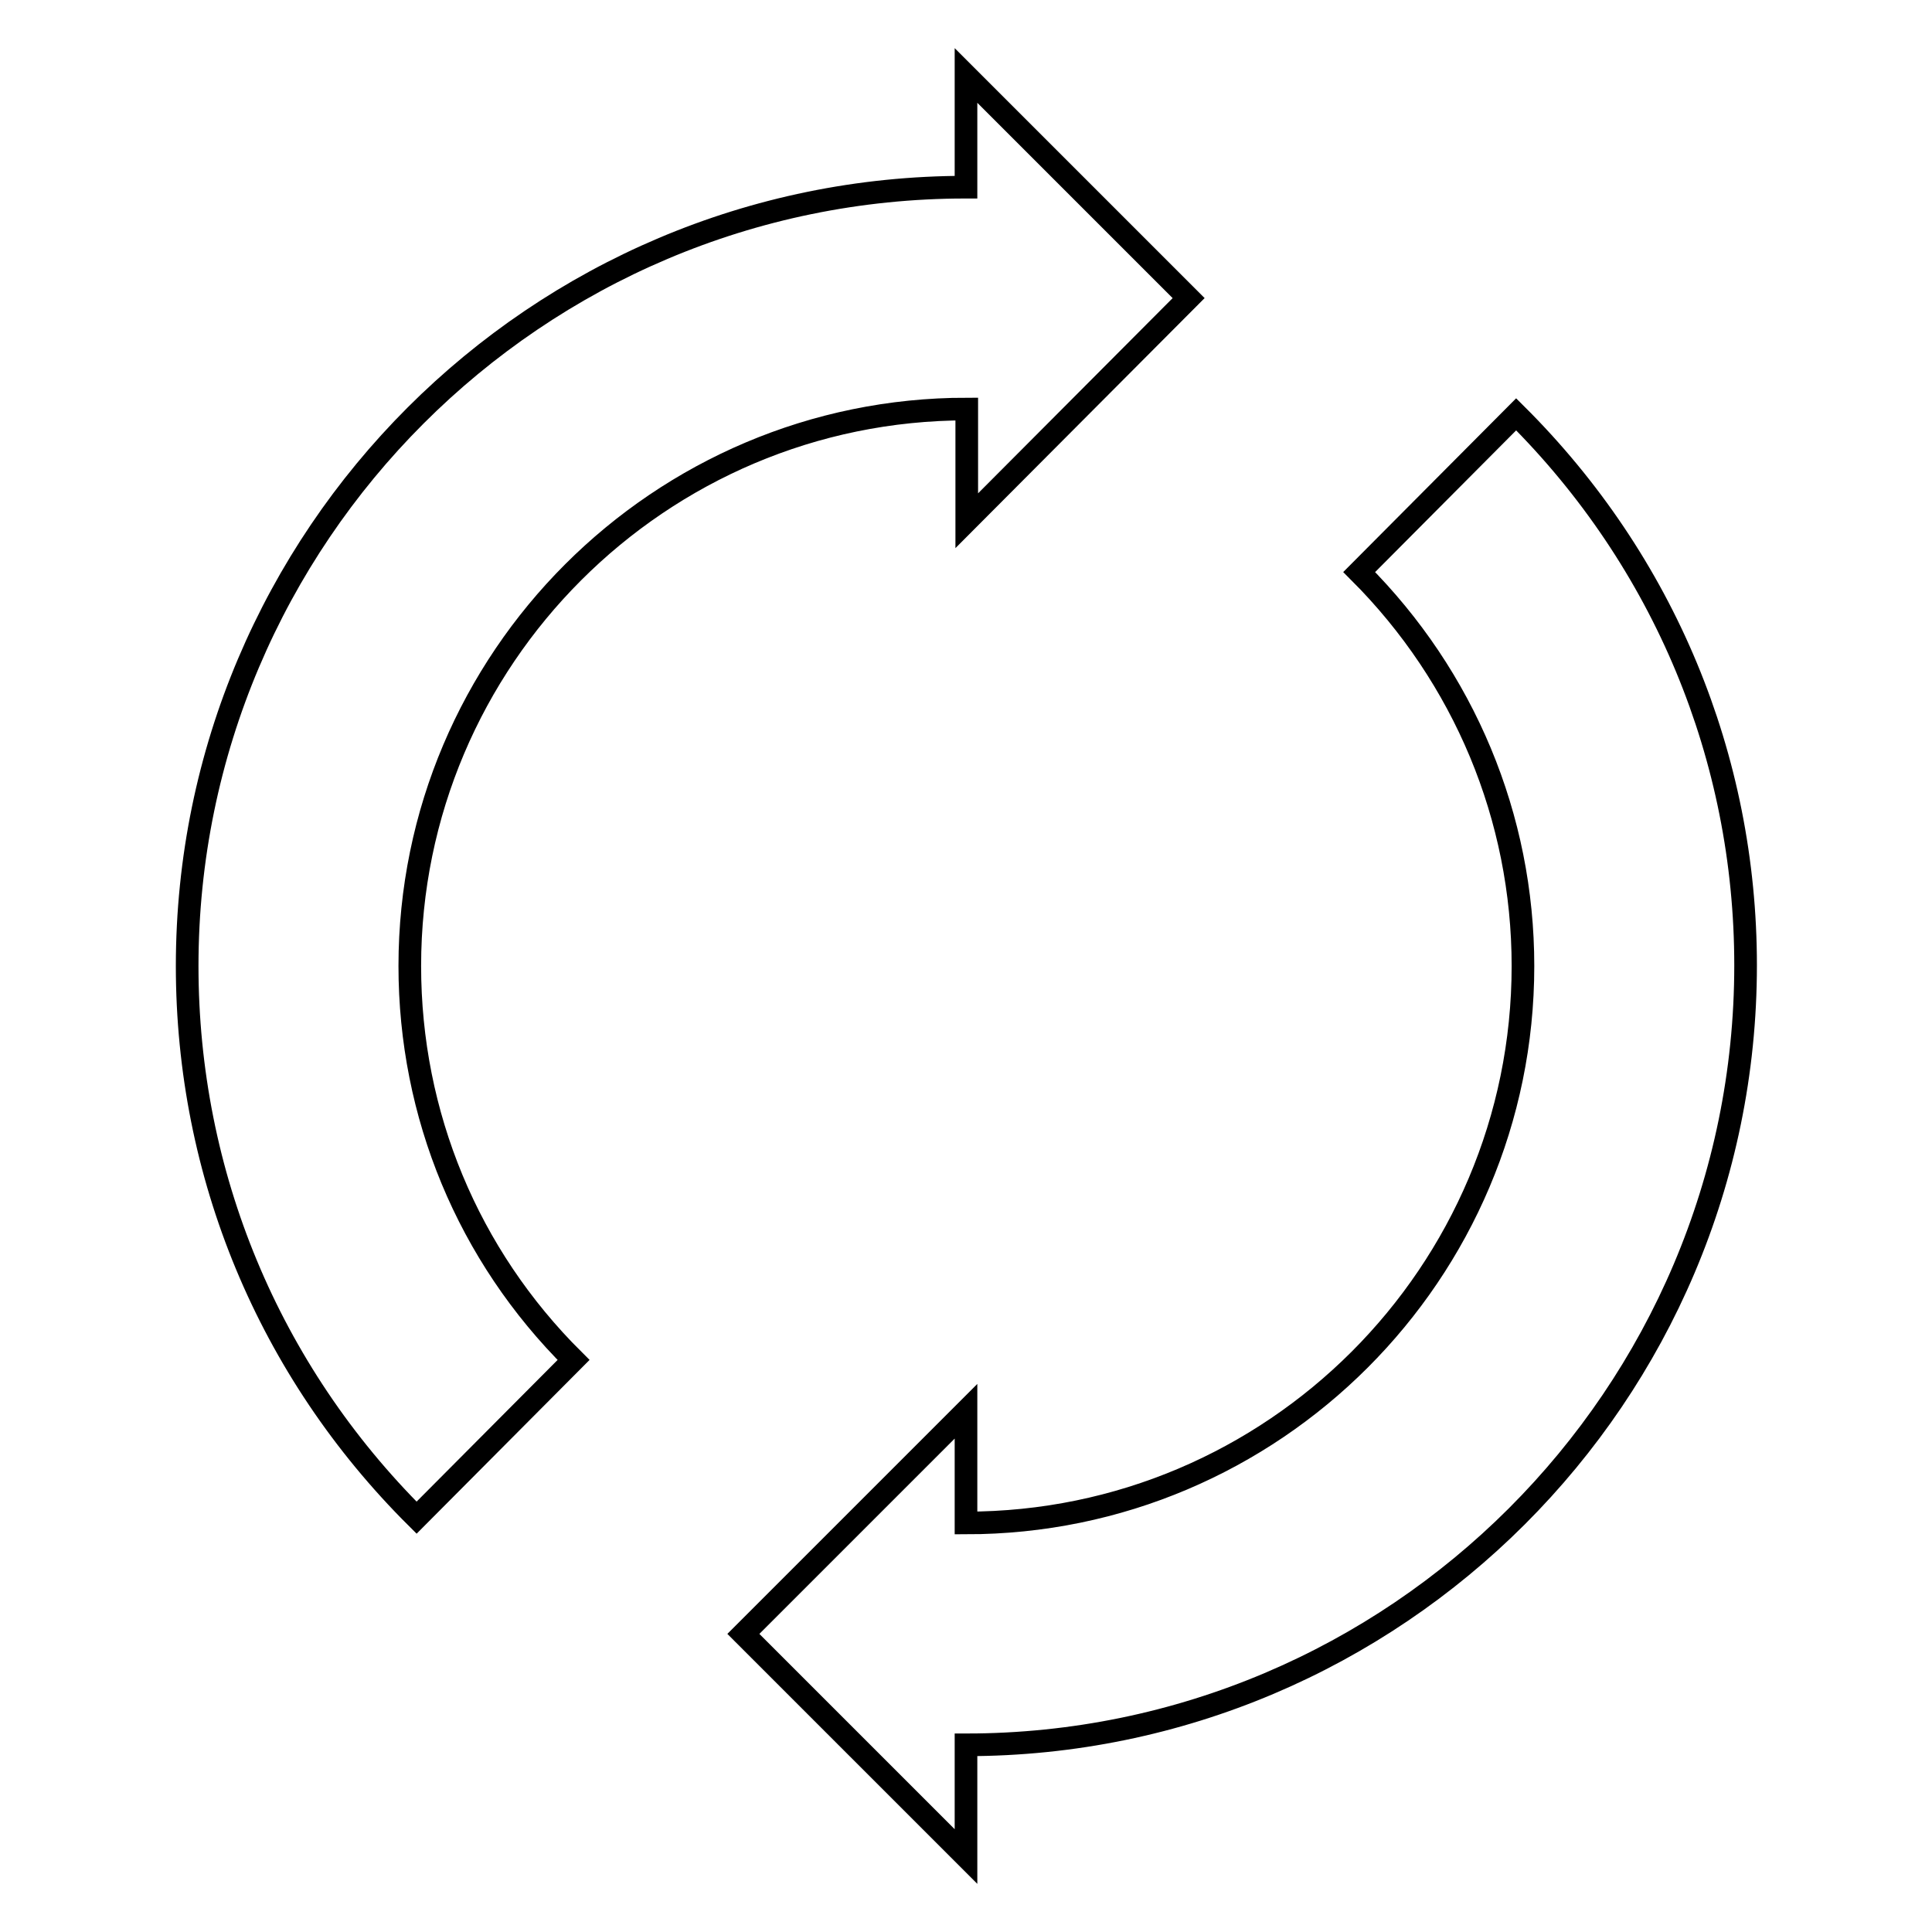 <?xml version="1.0" encoding="utf-8"?>
<!-- Svg Vector Icons : http://www.onlinewebfonts.com/icon -->
<!DOCTYPE svg PUBLIC "-//W3C//DTD SVG 1.1//EN" "http://www.w3.org/Graphics/SVG/1.1/DTD/svg11.dtd">
<svg version="1.1" xmlns="http://www.w3.org/2000/svg" xmlns:xlink="http://www.w3.org/1999/xlink" x="0px" y="0px" viewBox="0 0 256 256" enable-background="new 0 0 256 256" xml:space="preserve">
<g><g><g><path stroke-width="3" fill-opacity="0" stroke="#000000"  d="M200.9,54.9l-20.8,20.9c13.9,13.9,21.7,32.5,21.7,52.2c0,40.7-33.1,73.8-73.8,73.8V187l-29.5,29.5L128,246v-14.8c56.9,0,103.3-46.3,103.3-103.3C231.3,100.4,220.5,74.4,200.9,54.9z M157.5,39.5L128,10v14.8C71.1,24.8,24.8,71.1,24.8,128c0,27.6,10.8,53.6,30.4,73.1l20.8-20.9c-14-13.9-21.7-32.5-21.7-52.2c0-40.7,33.1-73.8,73.8-73.8V69L157.5,39.5z"/></g></g></g>
</svg>